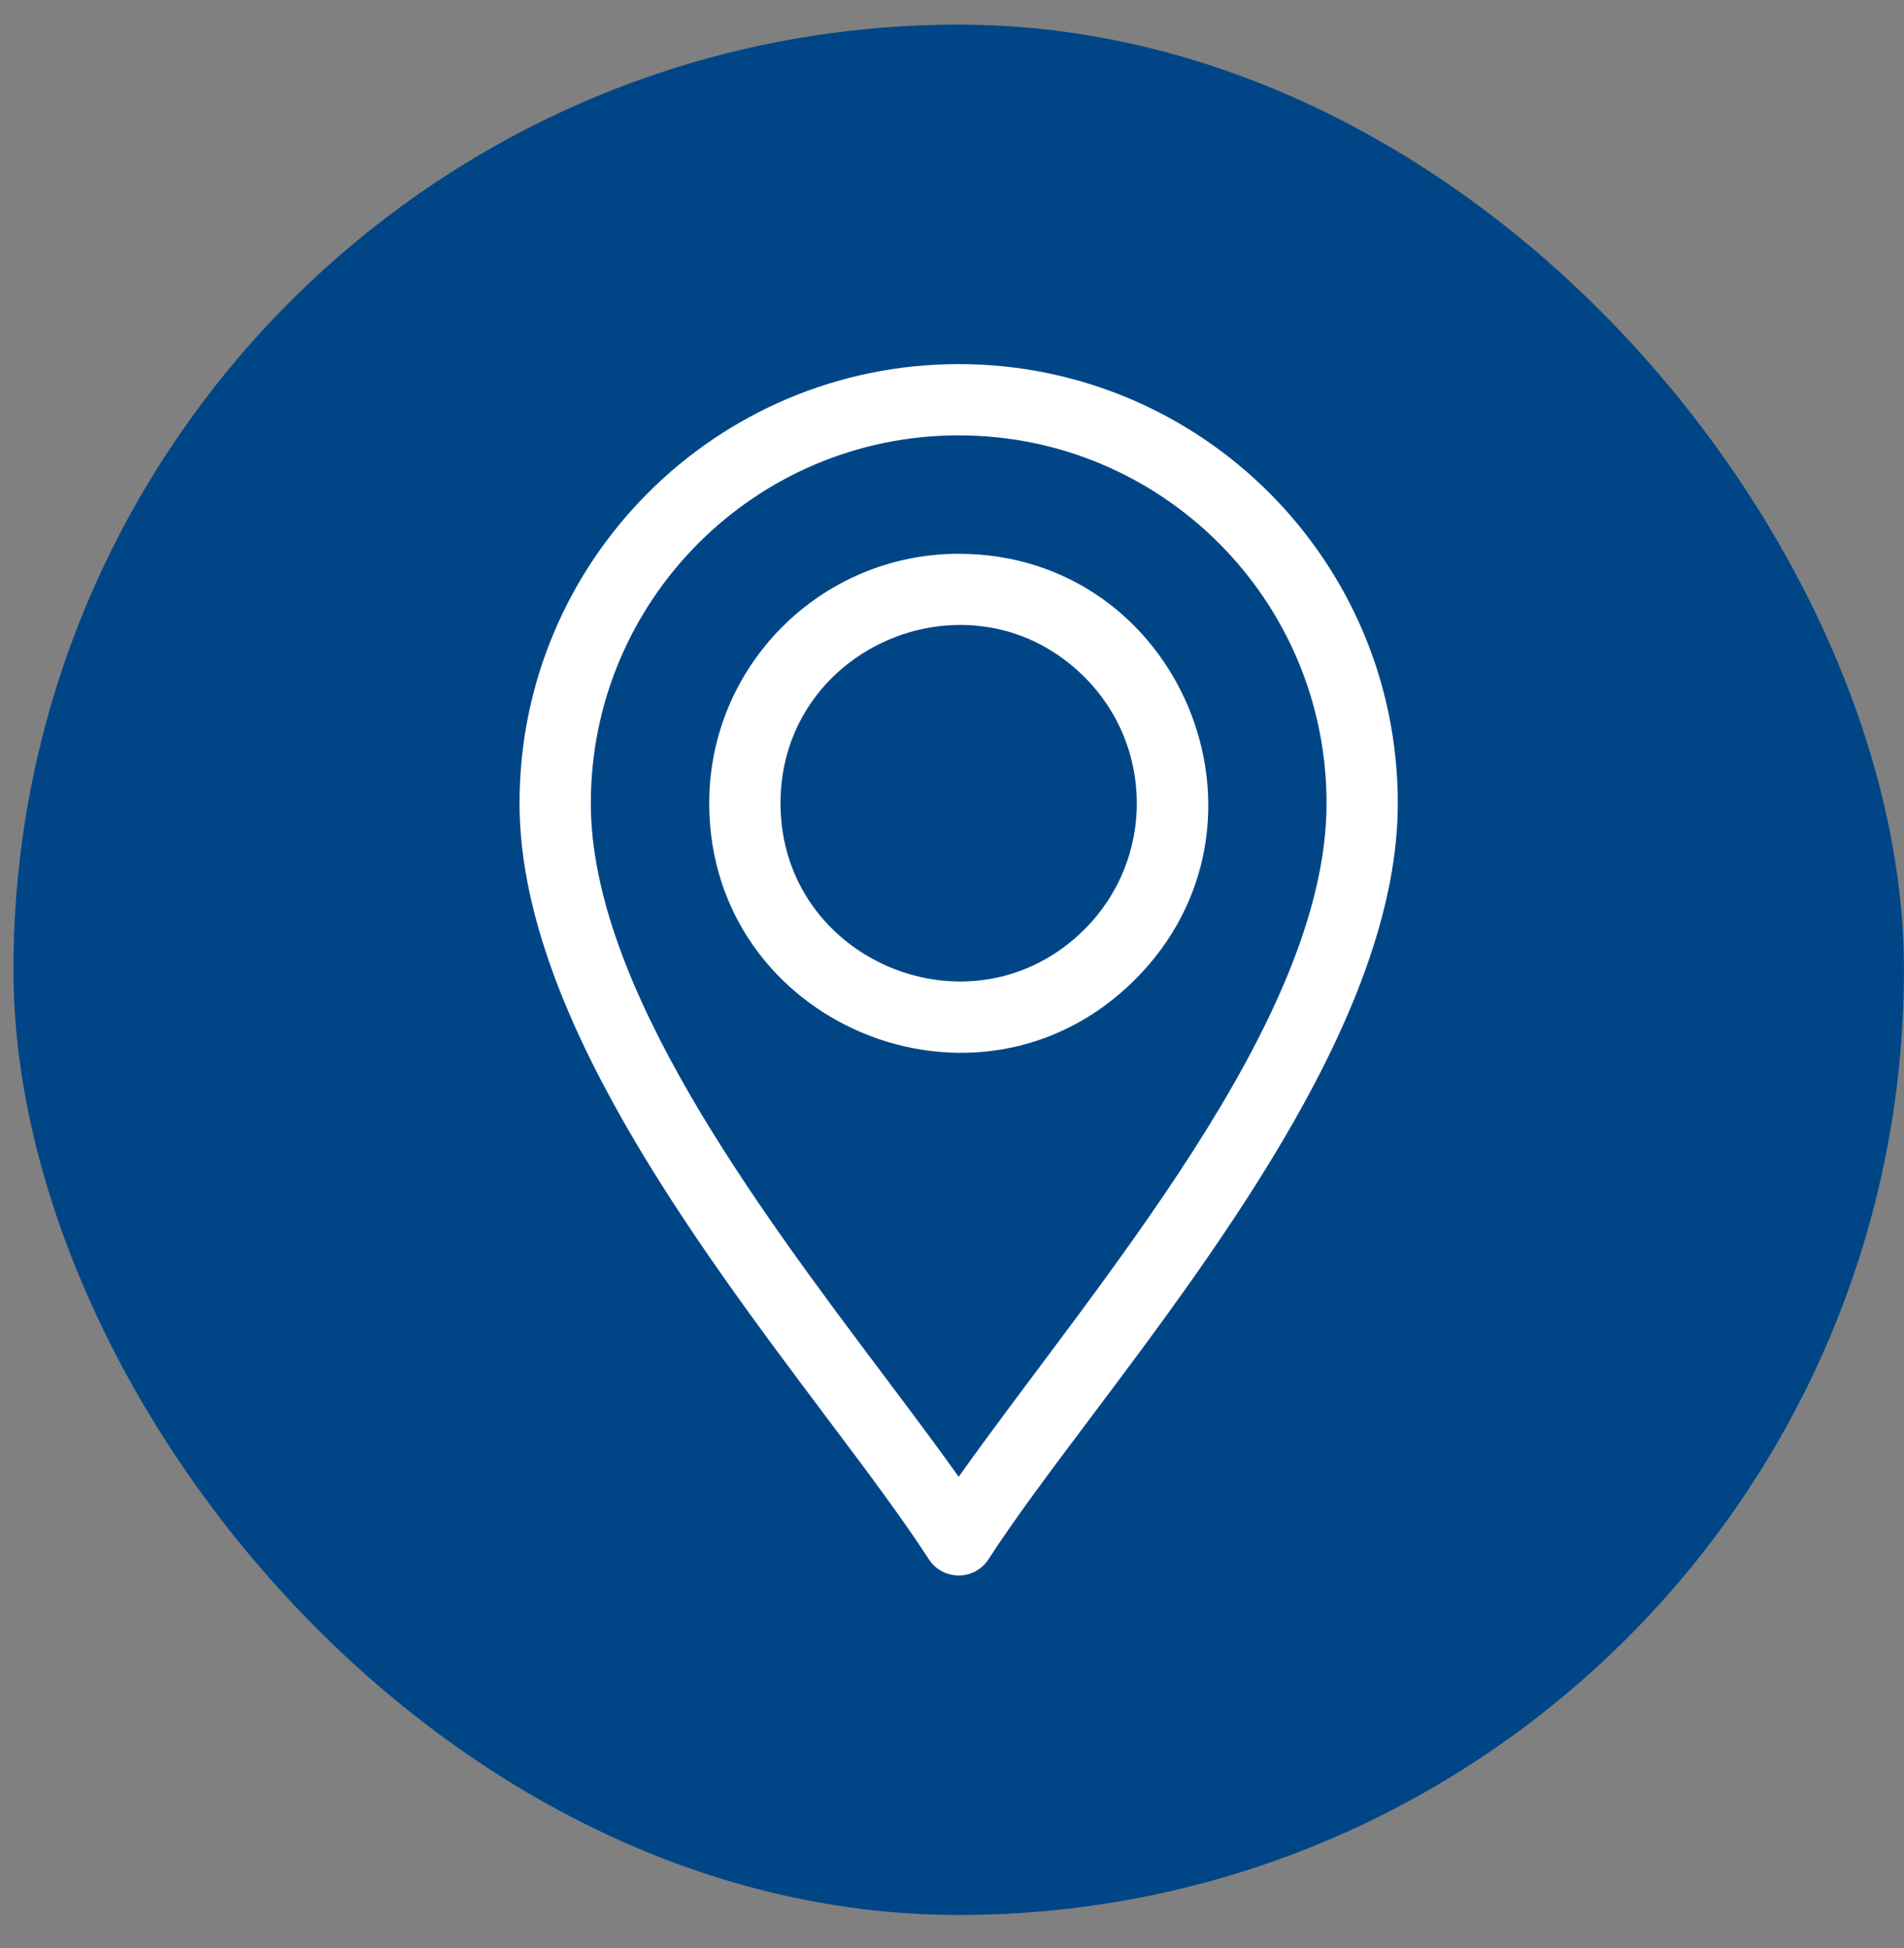 <svg width="43" height="44" viewBox="0 0 43 44" fill="none" xmlns="http://www.w3.org/2000/svg">
<rect x="0" y="0" width="43" height="44" fill="#808080" stroke="none"/>
<rect x="0.303" y="0.556" width="42.696" height="42.696" rx="21.348" fill="#004687"/>
<path fill-rule="evenodd" clip-rule="evenodd" d="M20.97 35.207C20.382 34.297 19.576 33.224 18.685 32.038C15.676 28.033 11.733 22.786 11.733 18.142C11.733 12.665 16.174 8.224 21.651 8.224C27.128 8.224 31.568 12.665 31.568 18.142C31.568 22.785 27.626 28.033 24.617 32.038C23.723 33.227 22.915 34.303 22.326 35.215C22.005 35.715 21.278 35.7 20.97 35.207ZM21.651 12.508C18.54 12.508 16.017 15.031 16.017 18.142C16.017 23.144 22.094 25.665 25.634 22.125C29.174 18.585 26.653 12.508 21.651 12.508ZM24.496 15.296C21.968 12.768 17.627 14.568 17.627 18.142C17.627 21.715 21.968 23.515 24.496 20.987C26.067 19.416 26.067 16.868 24.496 15.296ZM19.967 31.076C20.582 31.894 21.158 32.661 21.651 33.355C24.716 29.036 29.959 23.077 29.959 18.142C29.959 13.553 26.24 9.833 21.651 9.833C17.062 9.833 13.343 13.553 13.343 18.142C13.343 22.259 17.1 27.26 19.967 31.076Z" fill="white"/>
</svg>
